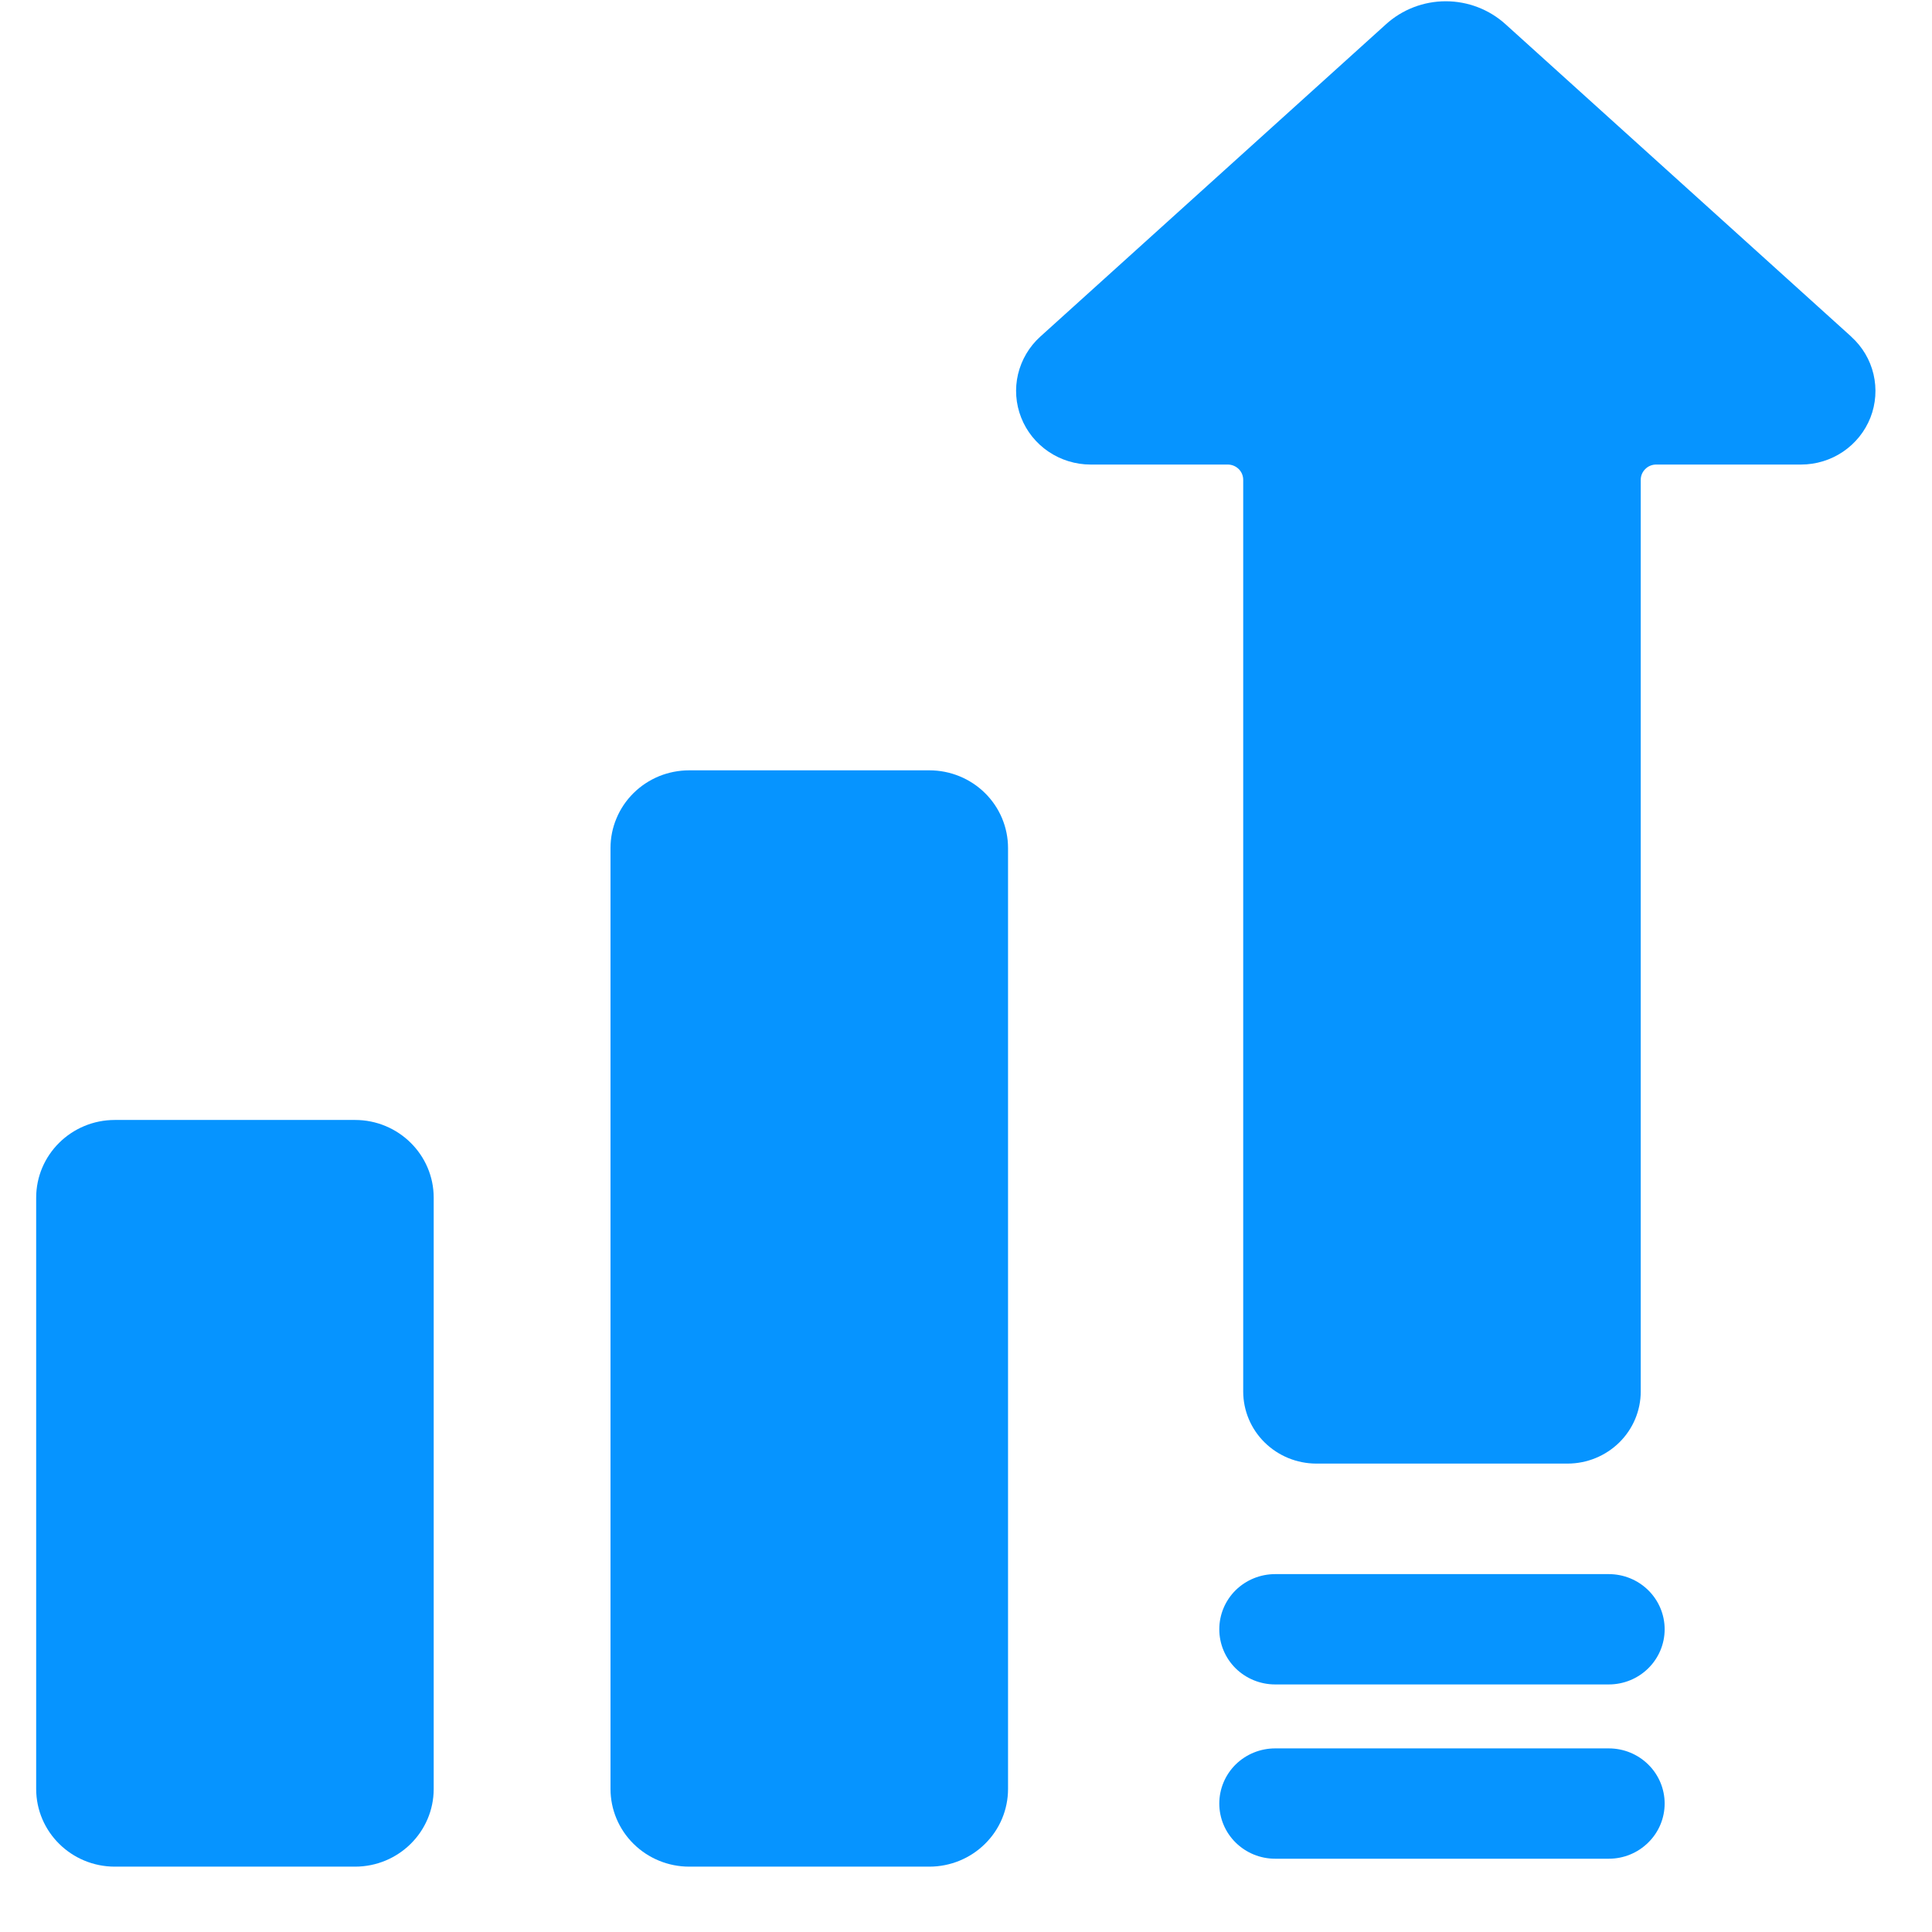 <svg width="29" height="29" viewBox="0 0 29 29" fill="none" xmlns="http://www.w3.org/2000/svg">
<path d="M27.788 5.053L22.601 0.366C22.356 0.143 22.035 0.019 21.701 0.019C21.368 0.019 21.047 0.143 20.802 0.366L15.615 5.053C15.449 5.203 15.333 5.4 15.281 5.617C15.23 5.833 15.246 6.06 15.328 6.268C15.409 6.475 15.553 6.654 15.738 6.779C15.924 6.905 16.145 6.973 16.37 6.973H18.429C18.49 6.973 18.549 6.997 18.593 7.04C18.637 7.083 18.661 7.142 18.661 7.203V20.887C18.661 21.174 18.777 21.449 18.982 21.651C19.188 21.854 19.466 21.968 19.756 21.969H23.533C23.823 21.968 24.101 21.854 24.307 21.651C24.512 21.449 24.628 21.174 24.628 20.887V7.203C24.628 7.142 24.652 7.084 24.696 7.041C24.739 6.997 24.798 6.973 24.86 6.973H27.034C27.259 6.973 27.479 6.906 27.665 6.78C27.851 6.654 27.994 6.476 28.076 6.268C28.157 6.061 28.173 5.834 28.122 5.617C28.071 5.4 27.954 5.204 27.788 5.054V5.053ZM24.149 26.244H19.14C18.918 26.244 18.705 26.331 18.547 26.486C18.39 26.642 18.302 26.852 18.302 27.072C18.302 27.291 18.39 27.502 18.547 27.657C18.705 27.813 18.918 27.9 19.14 27.9H24.149C24.371 27.9 24.584 27.813 24.741 27.657C24.899 27.502 24.987 27.291 24.987 27.072C24.987 26.852 24.899 26.642 24.741 26.486C24.584 26.331 24.371 26.244 24.149 26.244ZM24.149 23.628H19.14C18.918 23.628 18.705 23.715 18.547 23.87C18.39 24.026 18.302 24.236 18.302 24.456C18.302 24.676 18.39 24.886 18.547 25.042C18.705 25.197 18.918 25.284 19.14 25.284H24.149C24.371 25.284 24.584 25.197 24.741 25.042C24.899 24.886 24.987 24.676 24.987 24.456C24.987 24.236 24.899 24.026 24.741 23.87C24.584 23.715 24.371 23.628 24.149 23.628Z" fill="#0694FF"/>
<path d="M5.329 16.811H1.724C1.072 16.811 0.543 17.334 0.543 17.978V26.852C0.543 27.497 1.072 28.019 1.724 28.019H5.329C5.981 28.019 6.51 27.497 6.51 26.852V17.978C6.51 17.334 5.981 16.811 5.329 16.811Z" fill="#0694FF"/>
<path d="M10.345 11.563H13.95C14.264 11.563 14.564 11.686 14.785 11.904C15.007 12.123 15.131 12.42 15.131 12.729V26.853C15.131 27.162 15.007 27.459 14.785 27.677C14.564 27.896 14.263 28.019 13.95 28.019H10.345C10.032 28.019 9.732 27.896 9.51 27.677C9.289 27.459 9.164 27.162 9.164 26.853V12.729C9.164 12.576 9.194 12.424 9.254 12.283C9.313 12.141 9.4 12.013 9.51 11.904C9.619 11.796 9.75 11.71 9.893 11.651C10.036 11.593 10.19 11.563 10.345 11.563Z" fill="#0694FF"/>
</svg>
